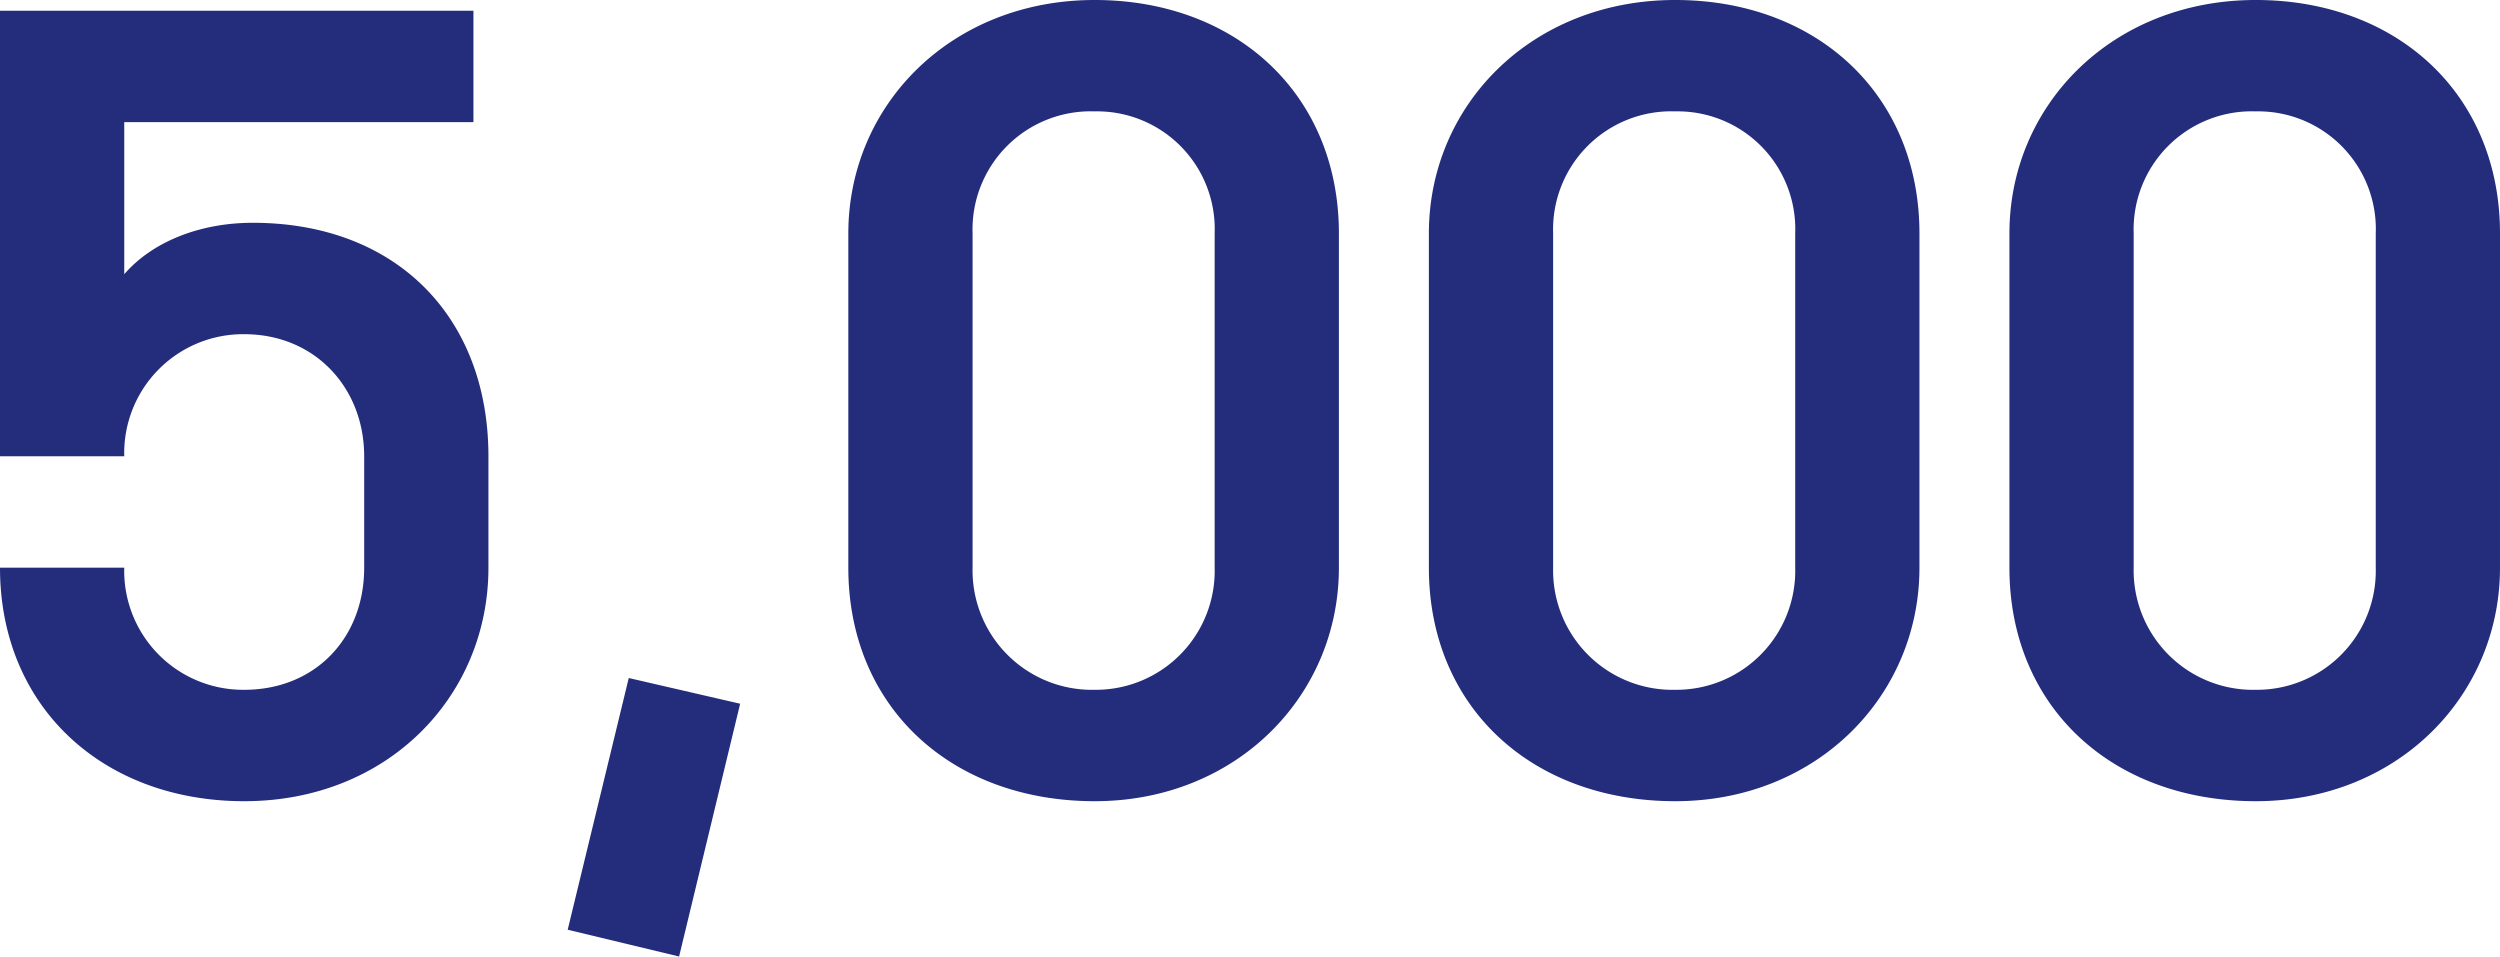 <svg xmlns="http://www.w3.org/2000/svg" width="226.398" height="86.621"><path data-name="パス 128111" d="M22.116 72.556c13 0 22.116-9.506 22.116-21.146V41.322c0-12.61-8.342-21.146-21.34-21.146-4.85 0-9.118 1.746-11.64 4.656V11.058h31.622V.97H0v40.352h11.252a10.77 10.77 0 0110.864-11.058c6.4 0 10.864 4.85 10.864 11.058V51.41c0 6.4-4.462 11.058-10.864 11.058A10.77 10.77 0 0111.252 51.41H0c0 12.61 9.312 21.146 22.116 21.146zm39.382 14.065l5.529-22.892-10.087-2.328-5.53 22.795zm37.636-14.065c12.8 0 22.116-9.506 22.116-21.146V21.146C121.25 8.536 111.938 0 99.134 0c-13 0-22.31 9.506-22.31 21.146V51.41c0 12.61 9.316 21.146 22.31 21.146zm0-10.088A10.814 10.814 0 0188.076 51.41V21.146a10.7 10.7 0 0111.058-11.06 10.656 10.656 0 0110.864 11.06V51.41a10.77 10.77 0 01-10.864 11.058zm52.574 10.088c12.8 0 22.116-9.506 22.116-21.146V21.146C173.824 8.536 164.512 0 151.708 0c-13 0-22.31 9.506-22.31 21.146V51.41c0 12.61 9.312 21.146 22.31 21.146zm0-10.088A10.814 10.814 0 01140.65 51.41V21.146a10.7 10.7 0 0111.058-11.06 10.656 10.656 0 0110.864 11.06V51.41a10.77 10.77 0 01-10.864 11.058zm52.574 10.088c12.8 0 22.116-9.506 22.116-21.146V21.146C226.398 8.536 217.086 0 204.282 0c-13 0-22.31 9.506-22.31 21.146V51.41c0 12.61 9.312 21.146 22.31 21.146zm0-10.088a10.814 10.814 0 01-11.058-11.058V21.146a10.7 10.7 0 0111.058-11.06 10.656 10.656 0 0110.864 11.06V51.41a10.77 10.77 0 01-10.864 11.058z" fill="#232d7b"/></svg>